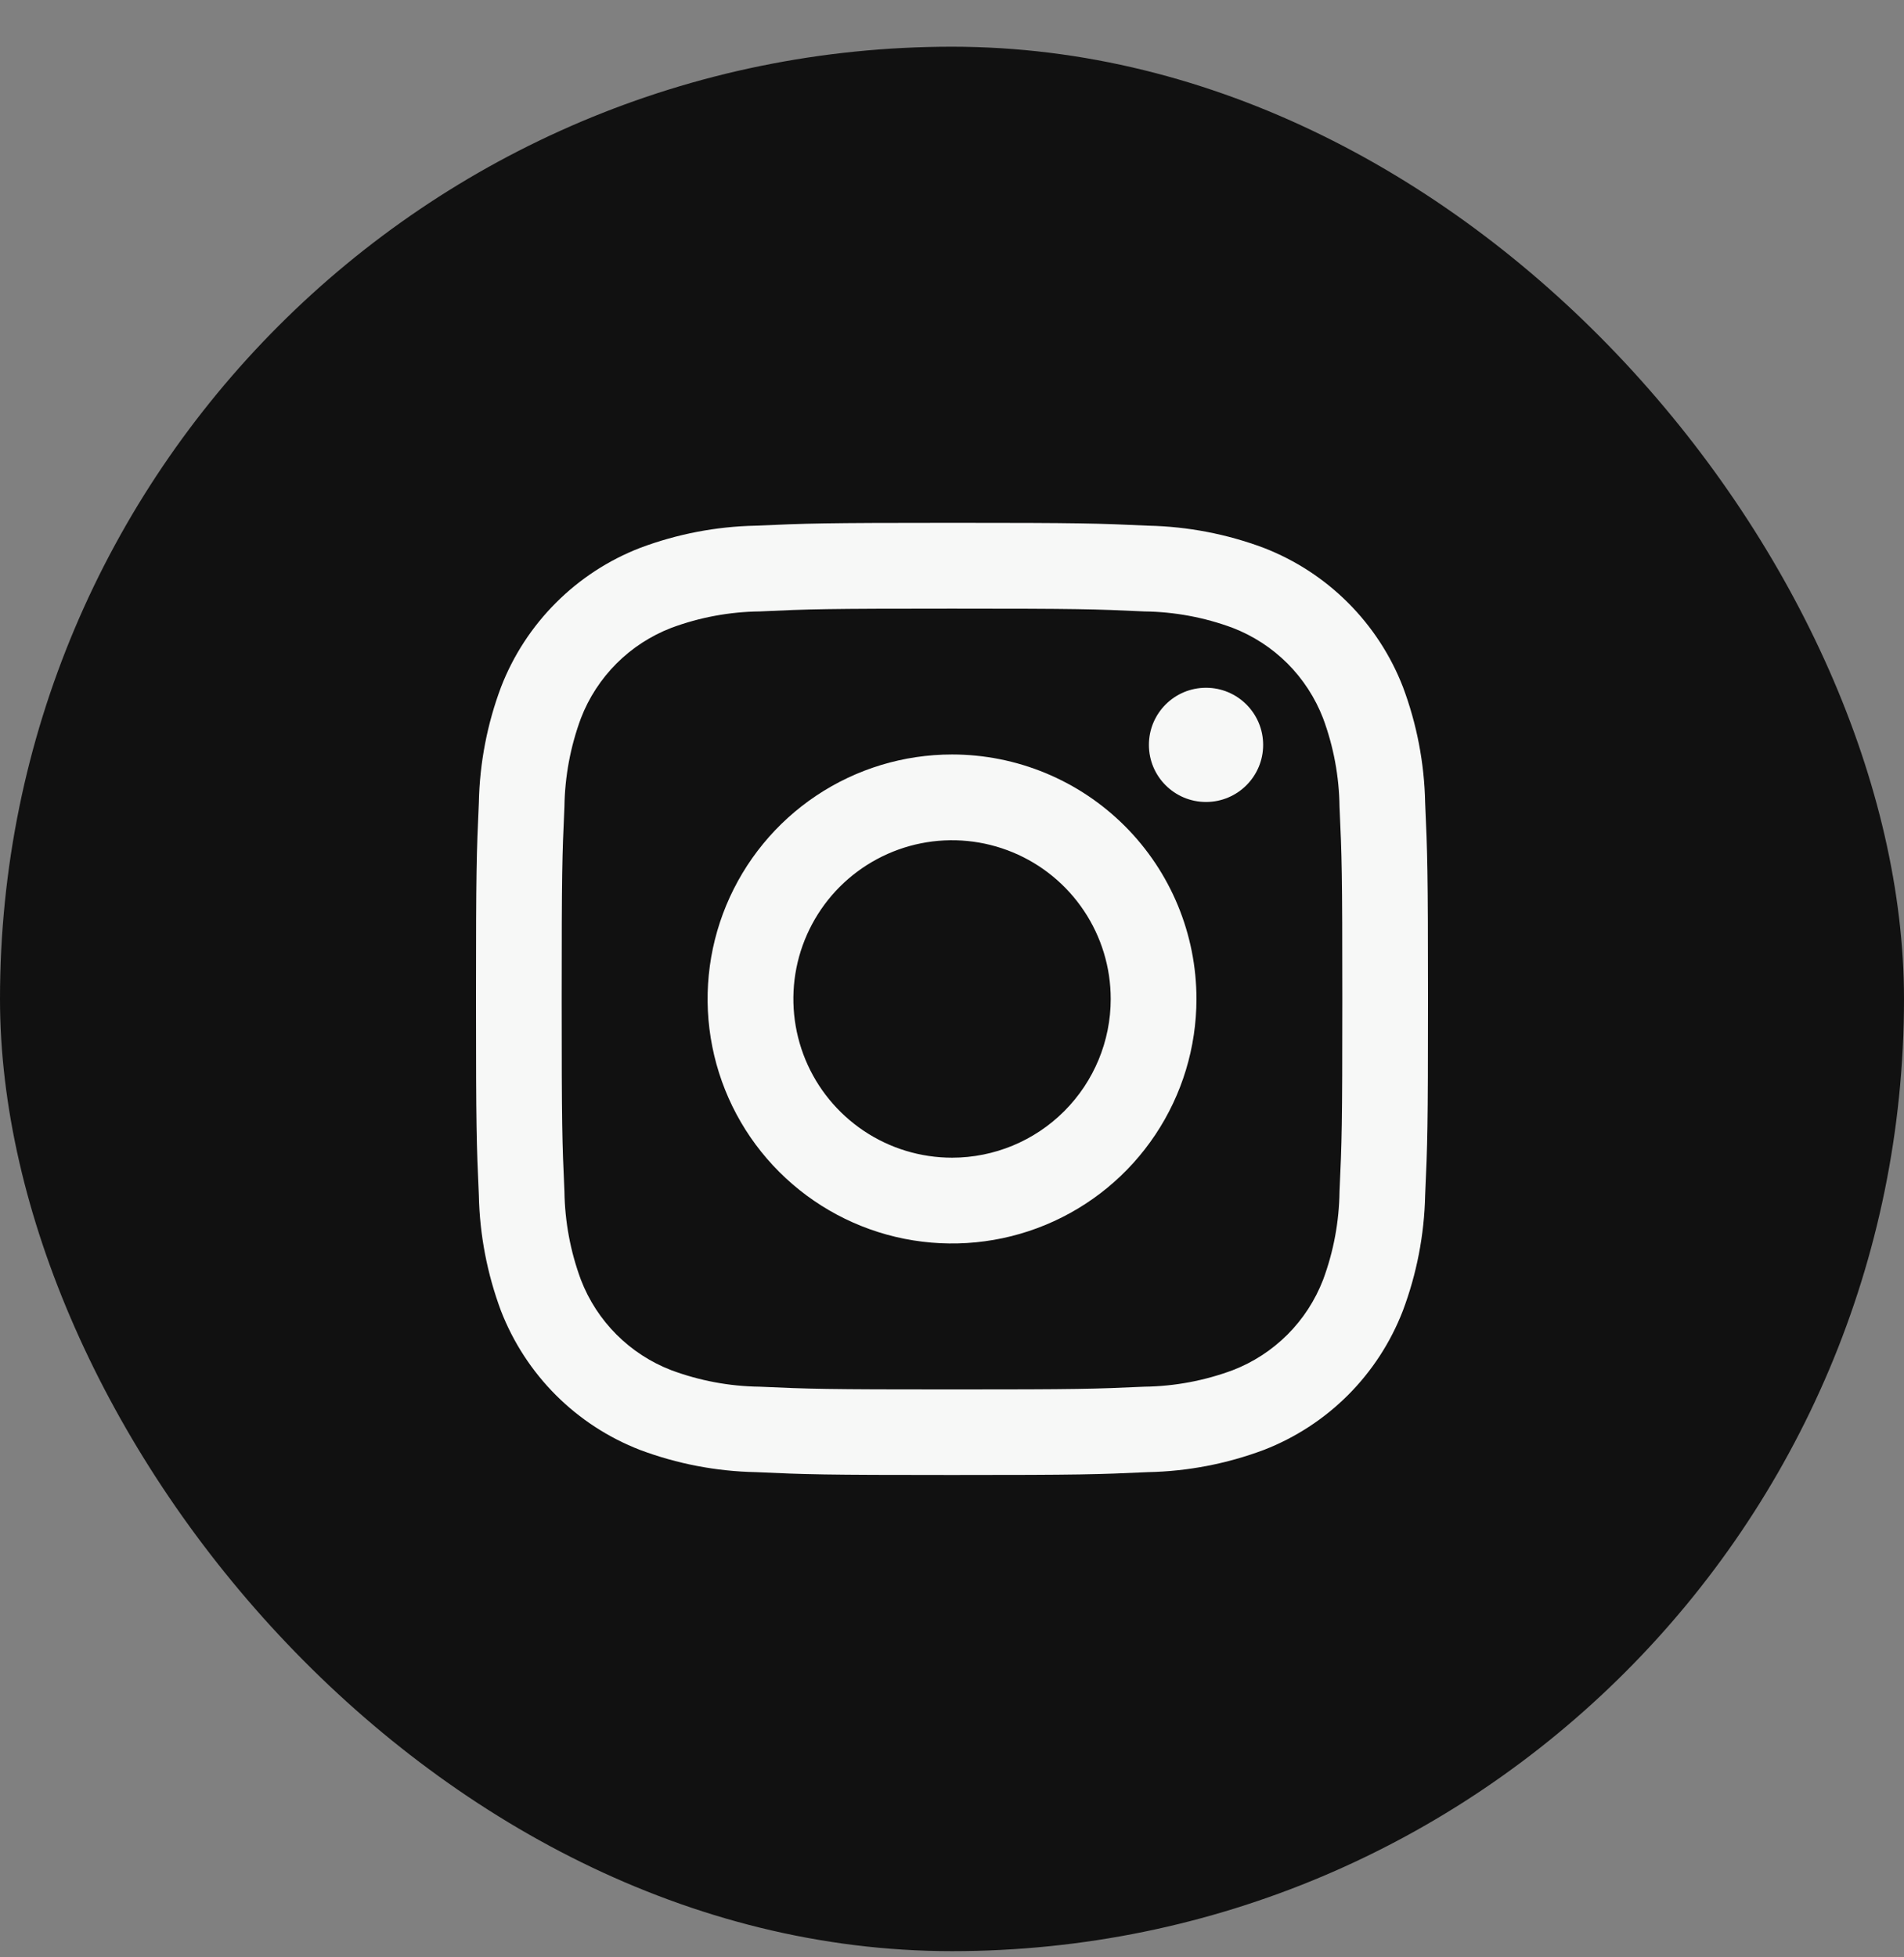 <svg width="36" height="37" viewBox="0 0 36 37" fill="none" xmlns="http://www.w3.org/2000/svg"><rect x="0" y="0" width="36" height="37" fill="#808080" stroke="none"/><rect y="0.883" width="36" height="36" rx="18" fill="#111111"/><g clip-path="url(#clip0_8720_17262)"><path d="M18 11.505C20.403 11.505 20.688 11.514 21.636 11.558C22.207 11.565 22.773 11.67 23.308 11.869C23.696 12.019 24.048 12.248 24.343 12.542C24.637 12.837 24.866 13.189 25.016 13.577C25.215 14.113 25.32 14.678 25.327 15.249C25.371 16.198 25.38 16.482 25.38 18.885C25.38 21.288 25.371 21.573 25.327 22.522C25.32 23.093 25.215 23.658 25.016 24.193C24.866 24.581 24.637 24.934 24.343 25.228C24.048 25.522 23.696 25.752 23.308 25.901C22.773 26.1 22.207 26.206 21.636 26.213C20.688 26.256 20.403 26.265 18 26.265C15.597 26.265 15.312 26.256 14.363 26.213C13.792 26.206 13.227 26.1 12.692 25.901C12.304 25.752 11.951 25.522 11.657 25.228C11.363 24.934 11.133 24.581 10.984 24.193C10.785 23.658 10.68 23.093 10.672 22.522C10.629 21.573 10.62 21.288 10.62 18.885C10.62 16.482 10.629 16.197 10.672 15.249C10.68 14.678 10.785 14.113 10.984 13.577C11.133 13.189 11.363 12.837 11.657 12.542C11.951 12.248 12.304 12.019 12.692 11.869C13.227 11.67 13.792 11.565 14.363 11.558C15.312 11.514 15.597 11.505 18 11.505ZM18 9.883C15.556 9.883 15.249 9.894 14.289 9.937C13.543 9.952 12.804 10.094 12.105 10.356C11.507 10.587 10.965 10.941 10.512 11.394C10.059 11.847 9.705 12.389 9.474 12.986C9.211 13.686 9.069 14.425 9.054 15.173C9.01 16.133 9 16.439 9 18.884C9 21.328 9.01 21.634 9.054 22.594C9.069 23.341 9.211 24.079 9.472 24.779C9.704 25.376 10.057 25.919 10.51 26.372C10.963 26.825 11.506 27.178 12.103 27.409C12.803 27.671 13.541 27.813 14.288 27.828C15.248 27.872 15.554 27.882 17.998 27.882C20.443 27.882 20.749 27.872 21.709 27.828C22.456 27.813 23.194 27.671 23.894 27.409C24.491 27.178 25.034 26.825 25.487 26.372C25.94 25.919 26.293 25.376 26.524 24.779C26.787 24.08 26.93 23.341 26.946 22.594C26.99 21.634 27 21.328 27 18.884C27 16.439 26.989 16.133 26.946 15.173C26.931 14.426 26.789 13.688 26.527 12.988C26.296 12.391 25.942 11.848 25.489 11.395C25.036 10.942 24.494 10.589 23.896 10.357C23.197 10.095 22.458 9.953 21.711 9.937C20.751 9.893 20.444 9.883 18 9.883Z" fill="#F7F8F7"/><path d="M18.001 14.262C17.087 14.262 16.193 14.533 15.433 15.041C14.673 15.549 14.081 16.271 13.731 17.115C13.381 17.96 13.289 18.889 13.468 19.786C13.646 20.682 14.086 21.506 14.733 22.152C15.379 22.798 16.203 23.239 17.099 23.417C17.995 23.595 18.925 23.504 19.769 23.154C20.614 22.804 21.336 22.212 21.843 21.452C22.351 20.692 22.622 19.798 22.622 18.884C22.622 17.658 22.136 16.483 21.269 15.616C20.402 14.749 19.226 14.262 18.001 14.262ZM18.001 21.884C17.407 21.884 16.827 21.708 16.334 21.378C15.841 21.048 15.456 20.58 15.229 20.032C15.002 19.483 14.943 18.88 15.058 18.298C15.174 17.716 15.46 17.182 15.879 16.762C16.299 16.343 16.833 16.057 17.415 15.941C17.997 15.825 18.601 15.885 19.149 16.112C19.697 16.339 20.166 16.724 20.495 17.217C20.825 17.71 21.001 18.29 21.001 18.884C21.001 19.679 20.685 20.442 20.122 21.005C19.559 21.568 18.796 21.884 18.001 21.884Z" fill="#F7F8F7"/><path d="M22.803 15.16C23.399 15.16 23.883 14.677 23.883 14.081C23.883 13.484 23.399 13.001 22.803 13.001C22.206 13.001 21.723 13.484 21.723 14.081C21.723 14.677 22.206 15.16 22.803 15.16Z" fill="#F7F8F7"/></g><defs><clipPath id="clip0_8720_17262"><rect width="18" height="18" fill="white" transform="translate(9 9.883)"/></clipPath></defs></svg>